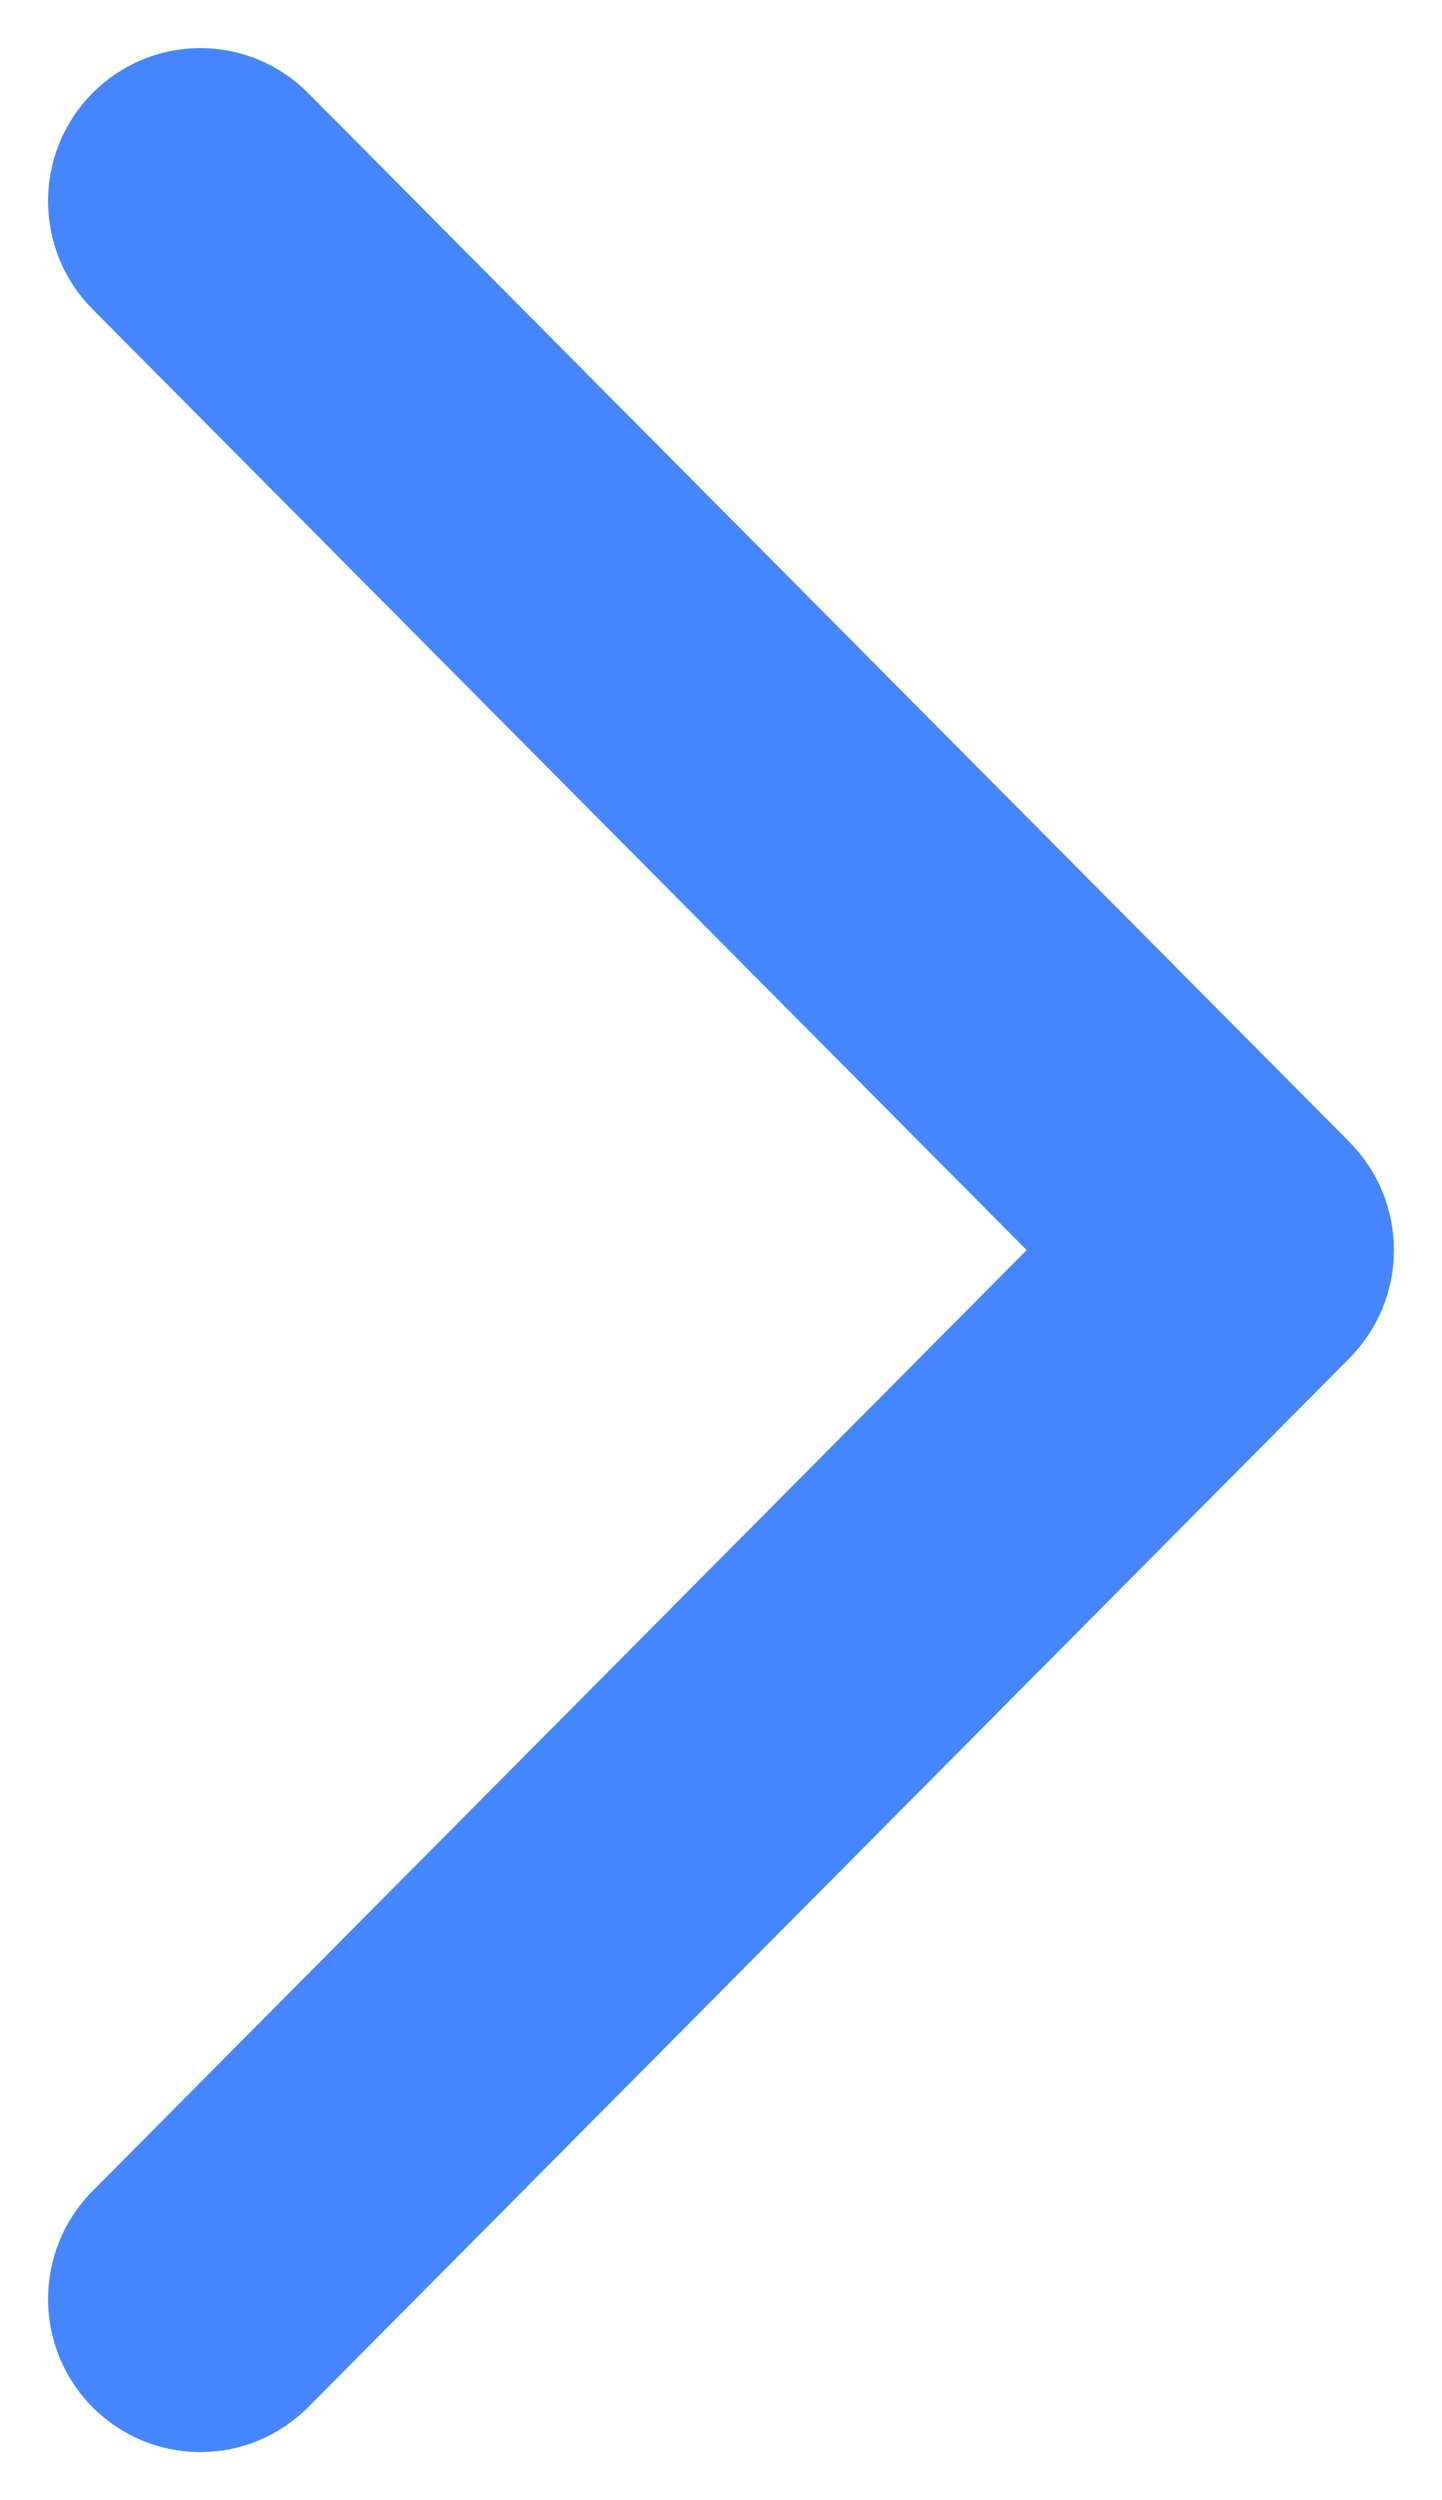<svg width="15" height="26" viewBox="0 0 15 26" fill="none" xmlns="http://www.w3.org/2000/svg">
<path d="M1.14 22.961L1.14 22.961C0.89 23.212 0.75 23.553 0.75 23.909C0.75 24.264 0.89 24.605 1.14 24.857C1.39 25.108 1.73 25.25 2.084 25.25C2.438 25.25 2.778 25.108 3.028 24.857L13.86 13.948C13.983 13.823 14.082 13.675 14.149 13.513C14.216 13.35 14.25 13.176 14.25 13C14.25 12.824 14.216 12.65 14.149 12.487C14.082 12.325 13.983 12.177 13.86 12.052L3.028 1.144C2.904 1.019 2.757 0.92 2.595 0.852C2.433 0.785 2.259 0.75 2.084 0.75C1.908 0.75 1.735 0.785 1.573 0.852C1.411 0.92 1.264 1.019 1.14 1.144C1.016 1.268 0.918 1.416 0.851 1.579C0.784 1.741 0.75 1.916 0.75 2.091C0.75 2.267 0.784 2.442 0.851 2.604C0.918 2.767 1.016 2.915 1.14 3.039L1.14 3.039L11.032 13L1.14 22.961Z" fill="#4586FF" stroke="#4586FF" stroke-width="0.5"/>
</svg>

